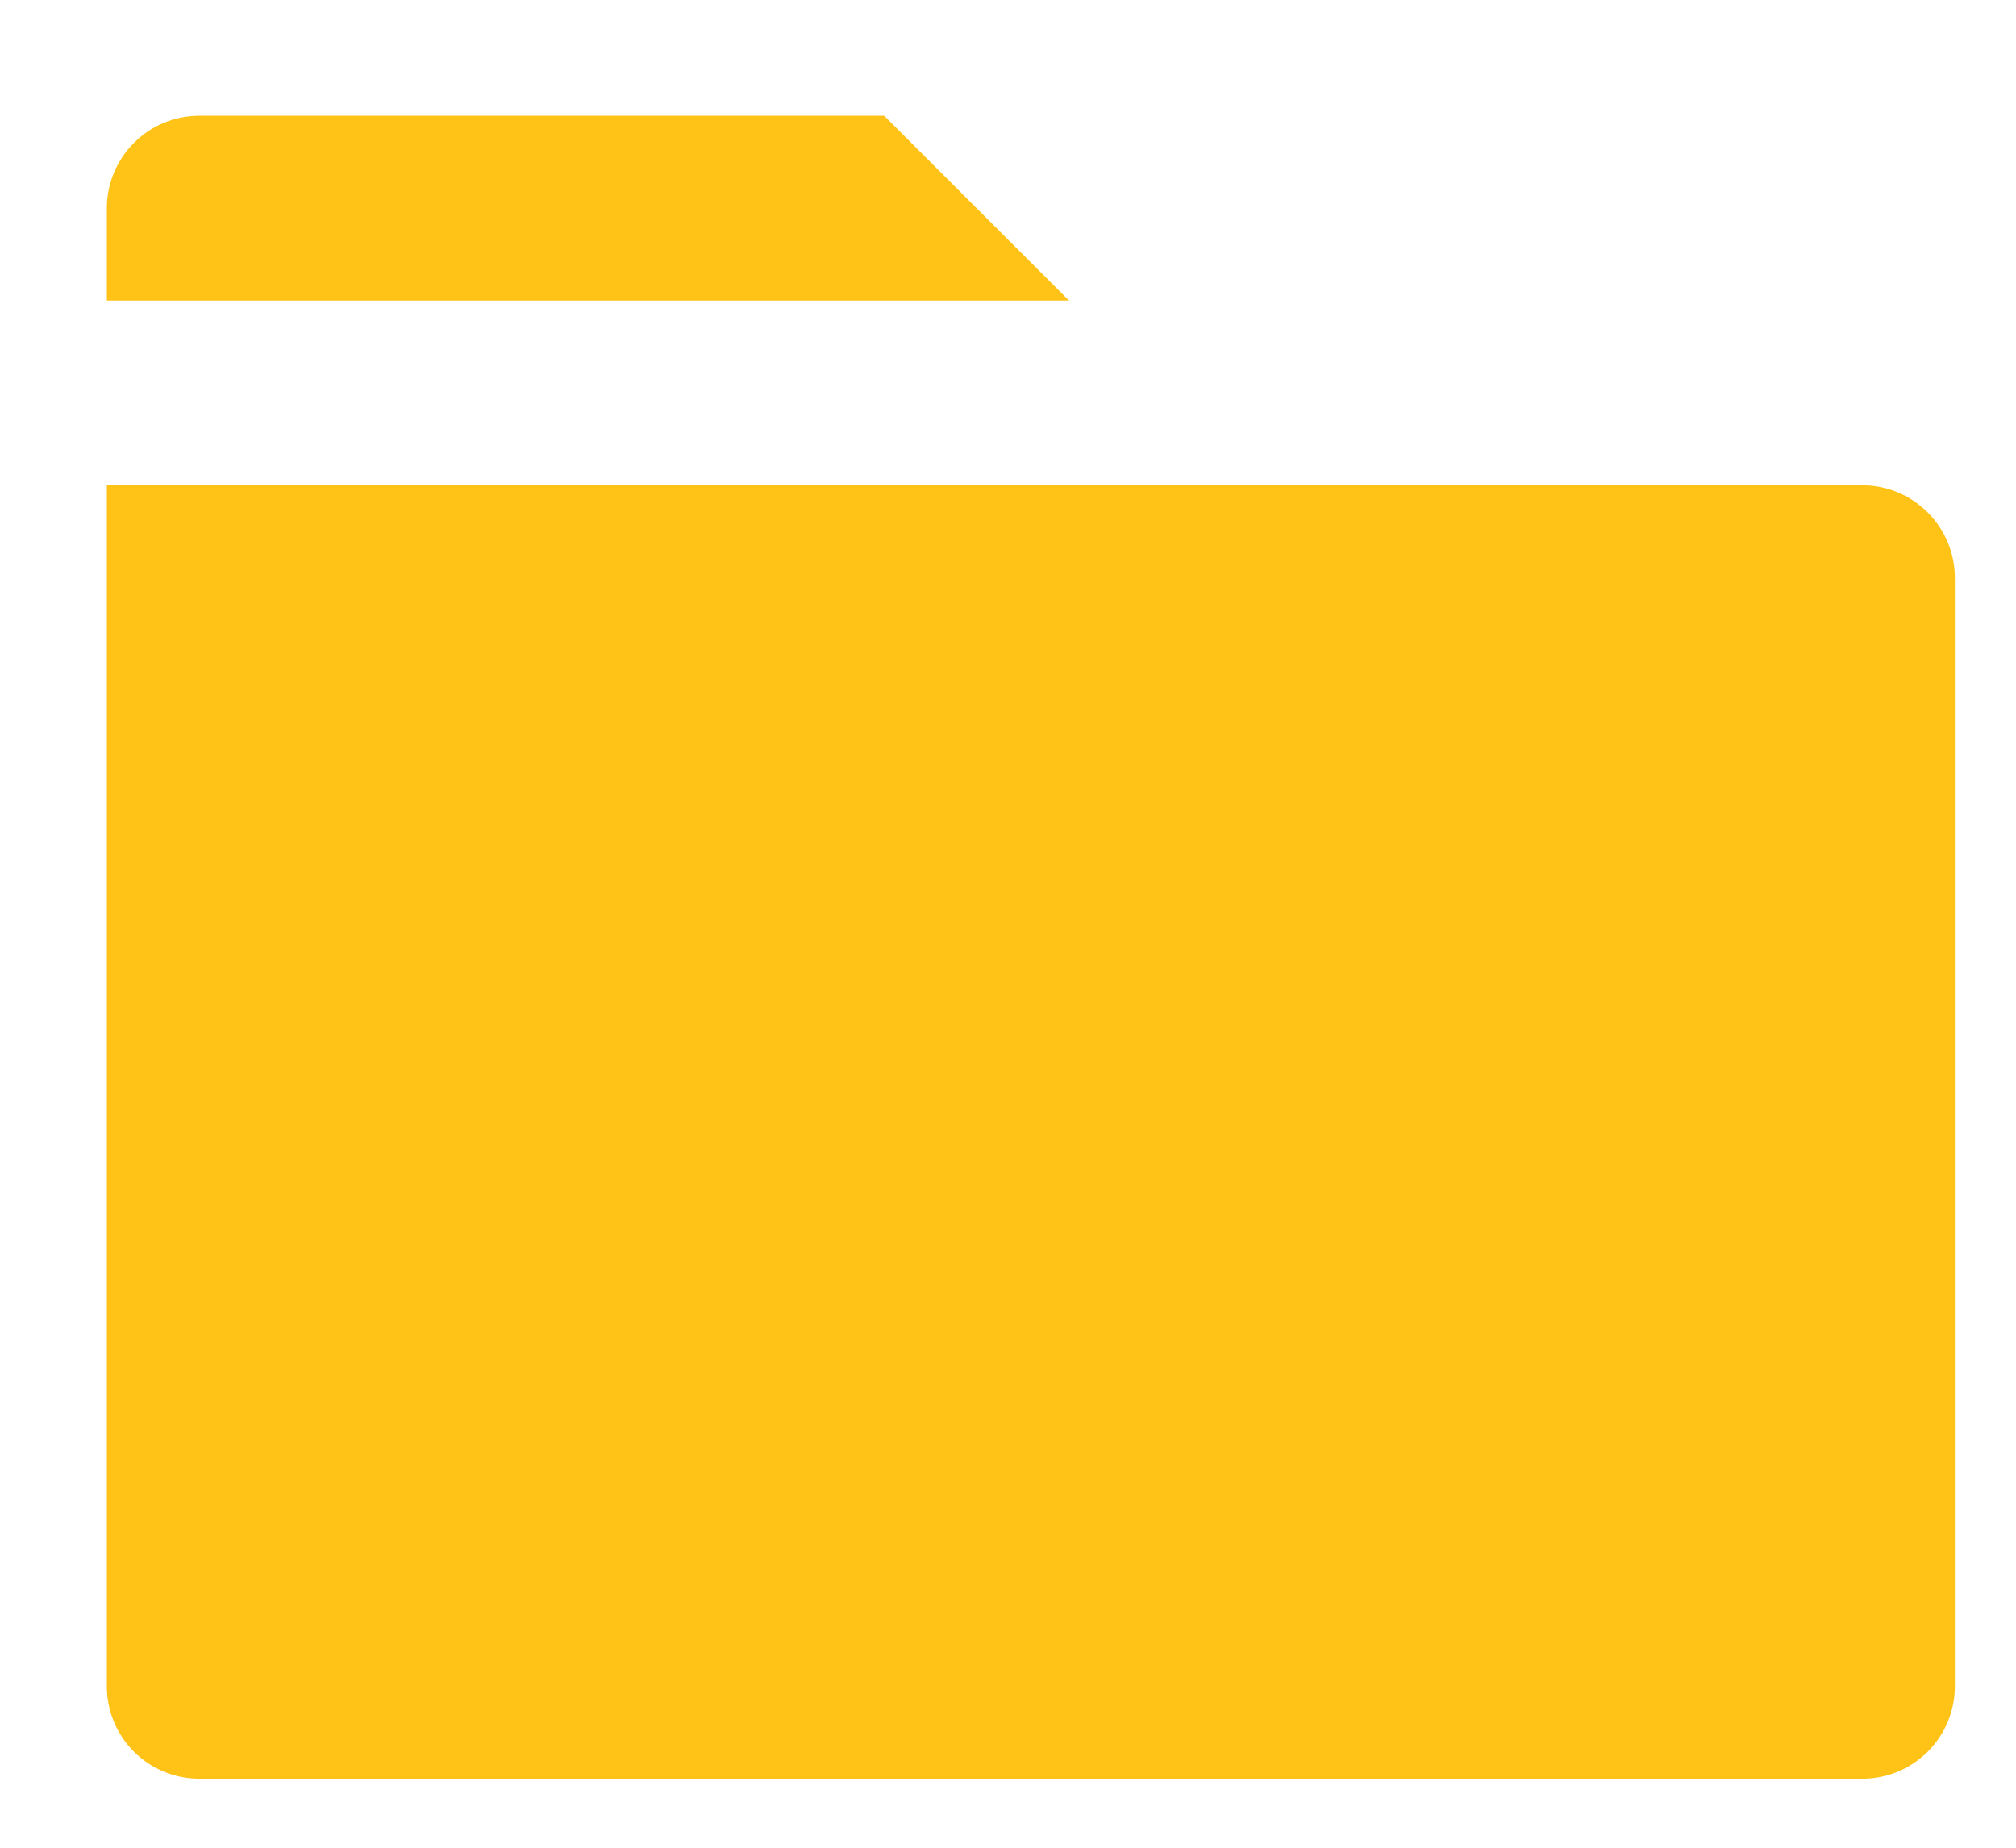 <svg width="12" height="11" viewBox="0 0 12 11" fill="none" xmlns="http://www.w3.org/2000/svg">
<path d="M11.636 3.439V10.04C11.636 10.185 11.578 10.325 11.475 10.428C11.371 10.531 11.232 10.589 11.086 10.589H1.186C1.04 10.589 0.9 10.531 0.797 10.428C0.694 10.325 0.636 10.185 0.636 10.04V2.889H11.086C11.232 2.889 11.371 2.947 11.475 3.051C11.578 3.154 11.636 3.294 11.636 3.439ZM6.363 1.789H0.636V1.239C0.636 1.094 0.694 0.954 0.797 0.851C0.9 0.747 1.04 0.689 1.186 0.689H5.263L6.363 1.789Z" fill="#FFC216"/>
</svg>
